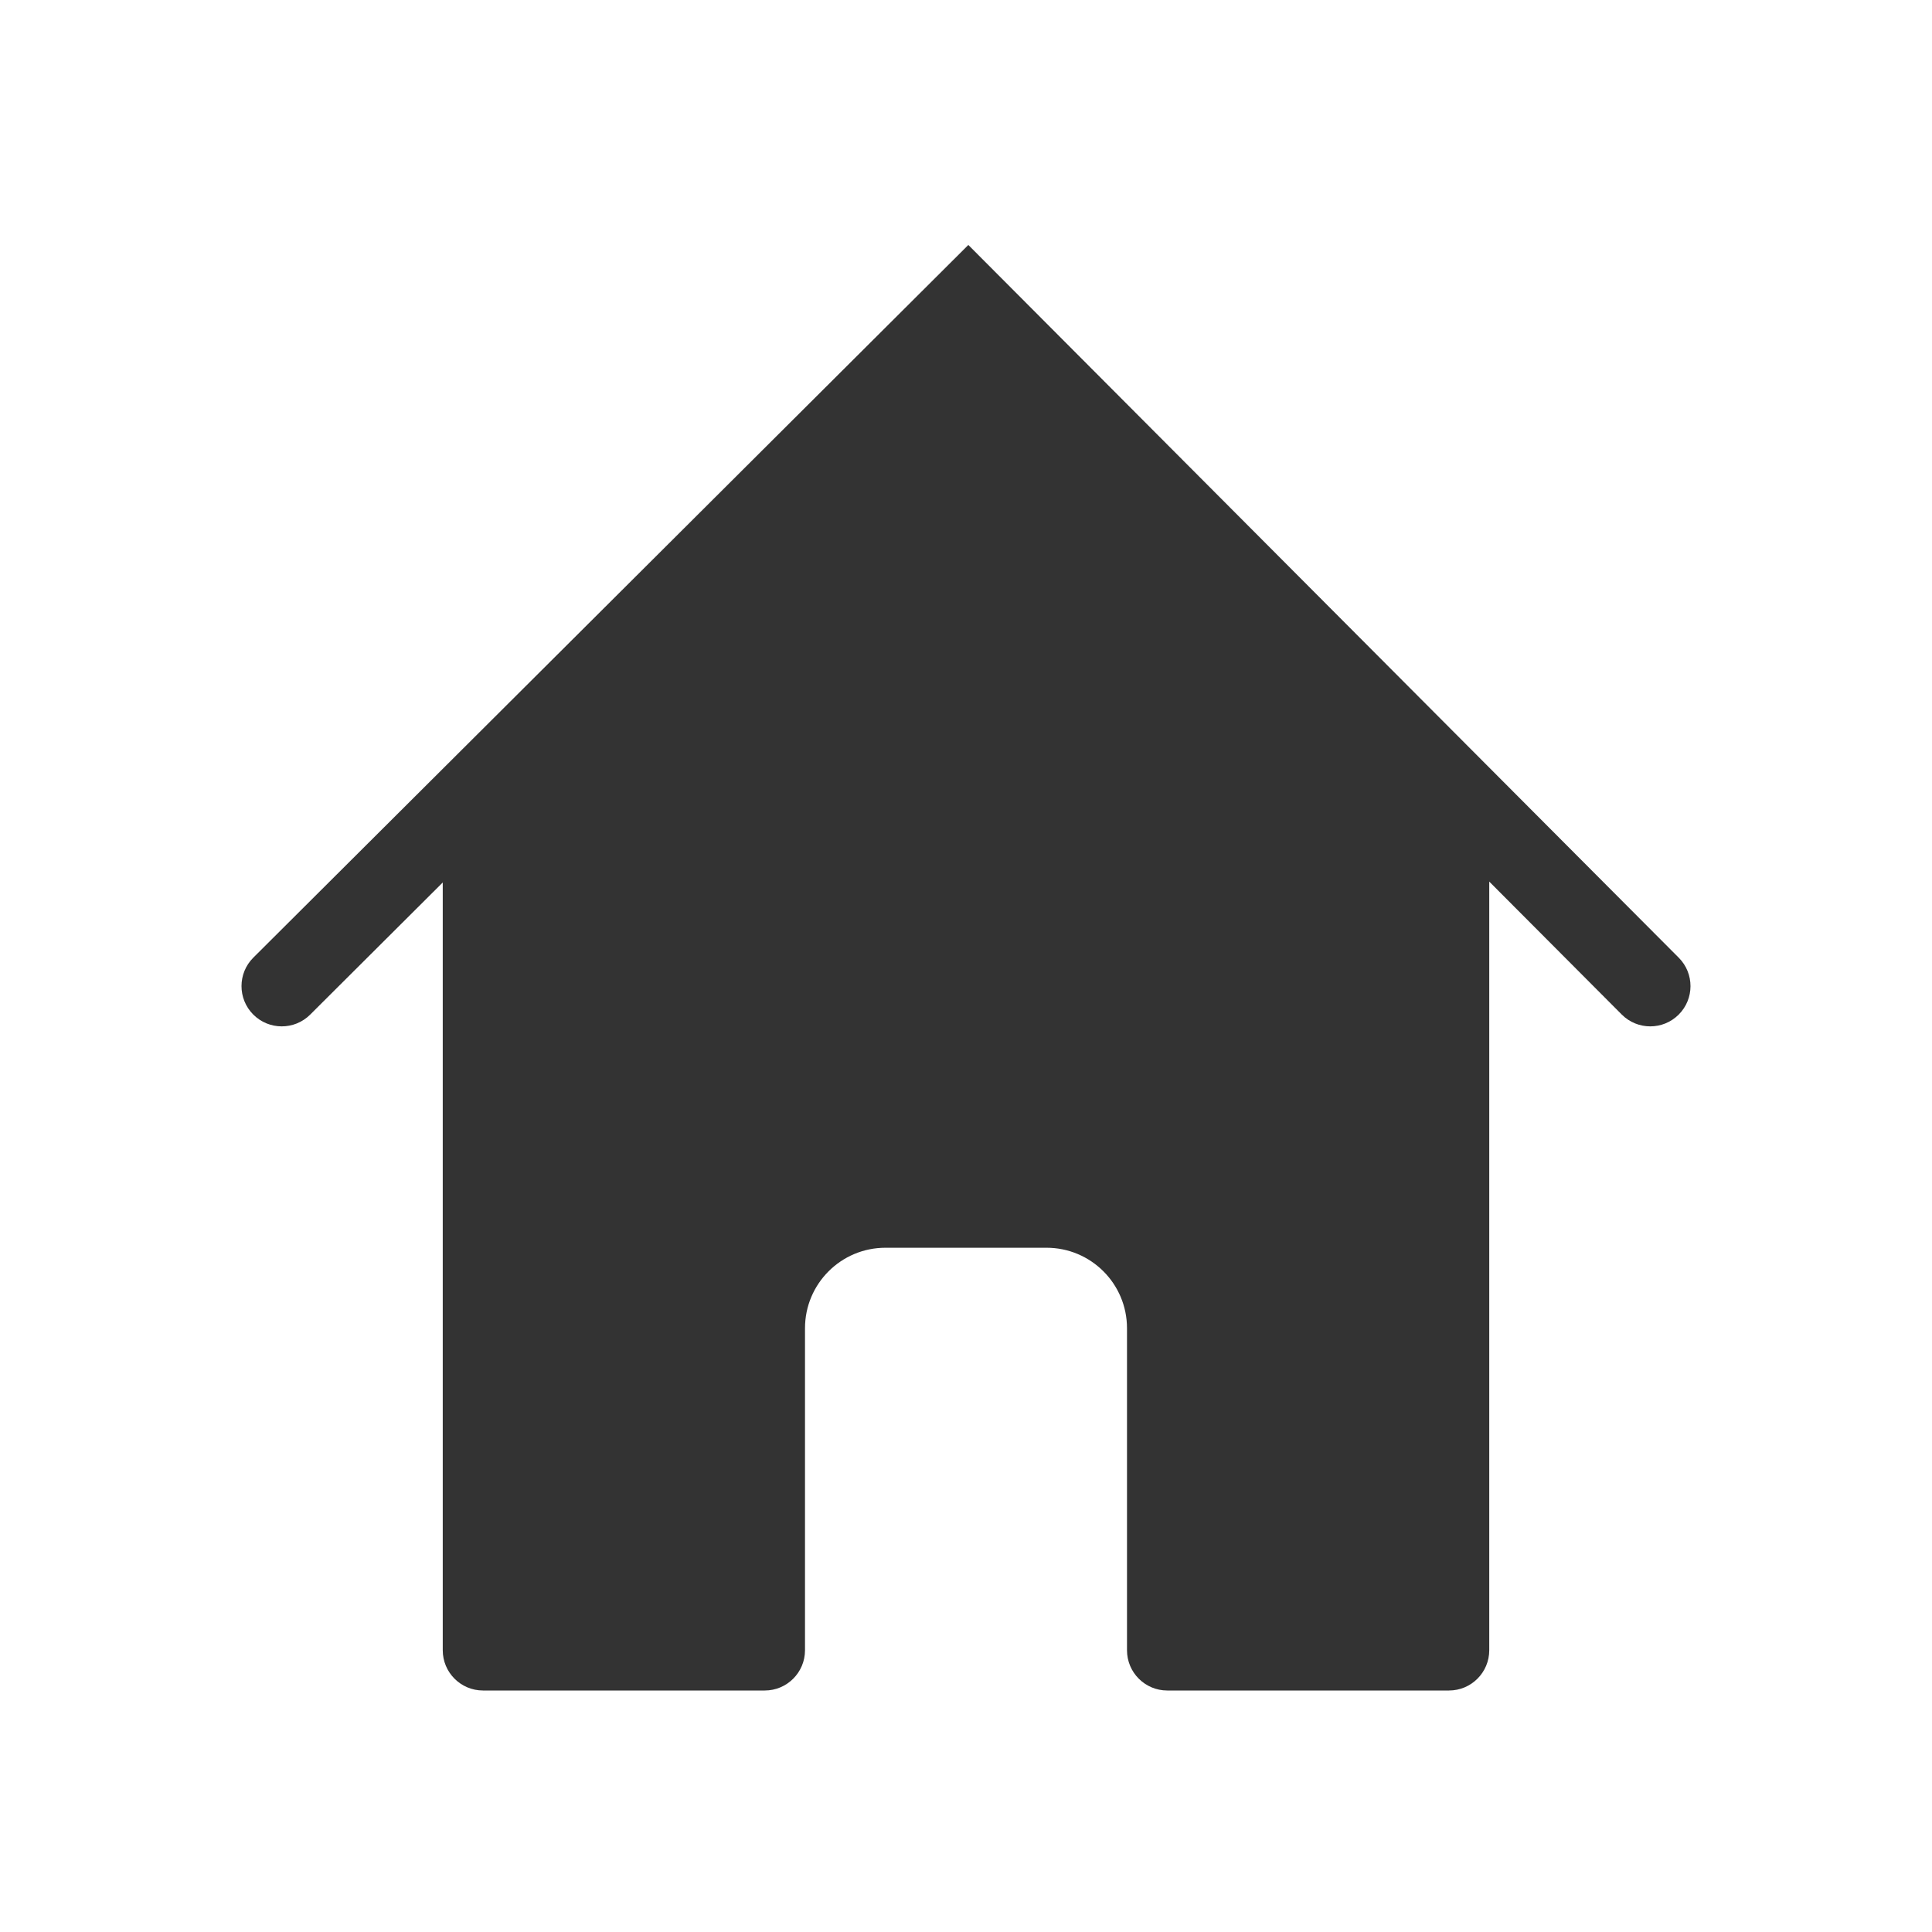 <svg width="48" height="48" viewBox="0 0 48 48" fill="none" xmlns="http://www.w3.org/2000/svg">
<path d="M41.708 23.794L24.058 6.086L6.294 23.792C5.903 24.181 5.902 24.815 6.292 25.206C6.682 25.597 7.315 25.598 7.706 25.208L11 21.925V41C11 41.552 11.448 42 12 42H19C19.552 42 20 41.552 20 41V33C20 31.895 20.895 31 22 31H26C27.105 31 28 31.895 28 33V41C28 41.552 28.448 42 29 42H36C36.552 42 37 41.552 37 41V21.903L40.292 25.206C40.682 25.597 41.315 25.598 41.706 25.208C42.097 24.818 42.098 24.185 41.708 23.794Z" fill="#333333"/>
</svg>

